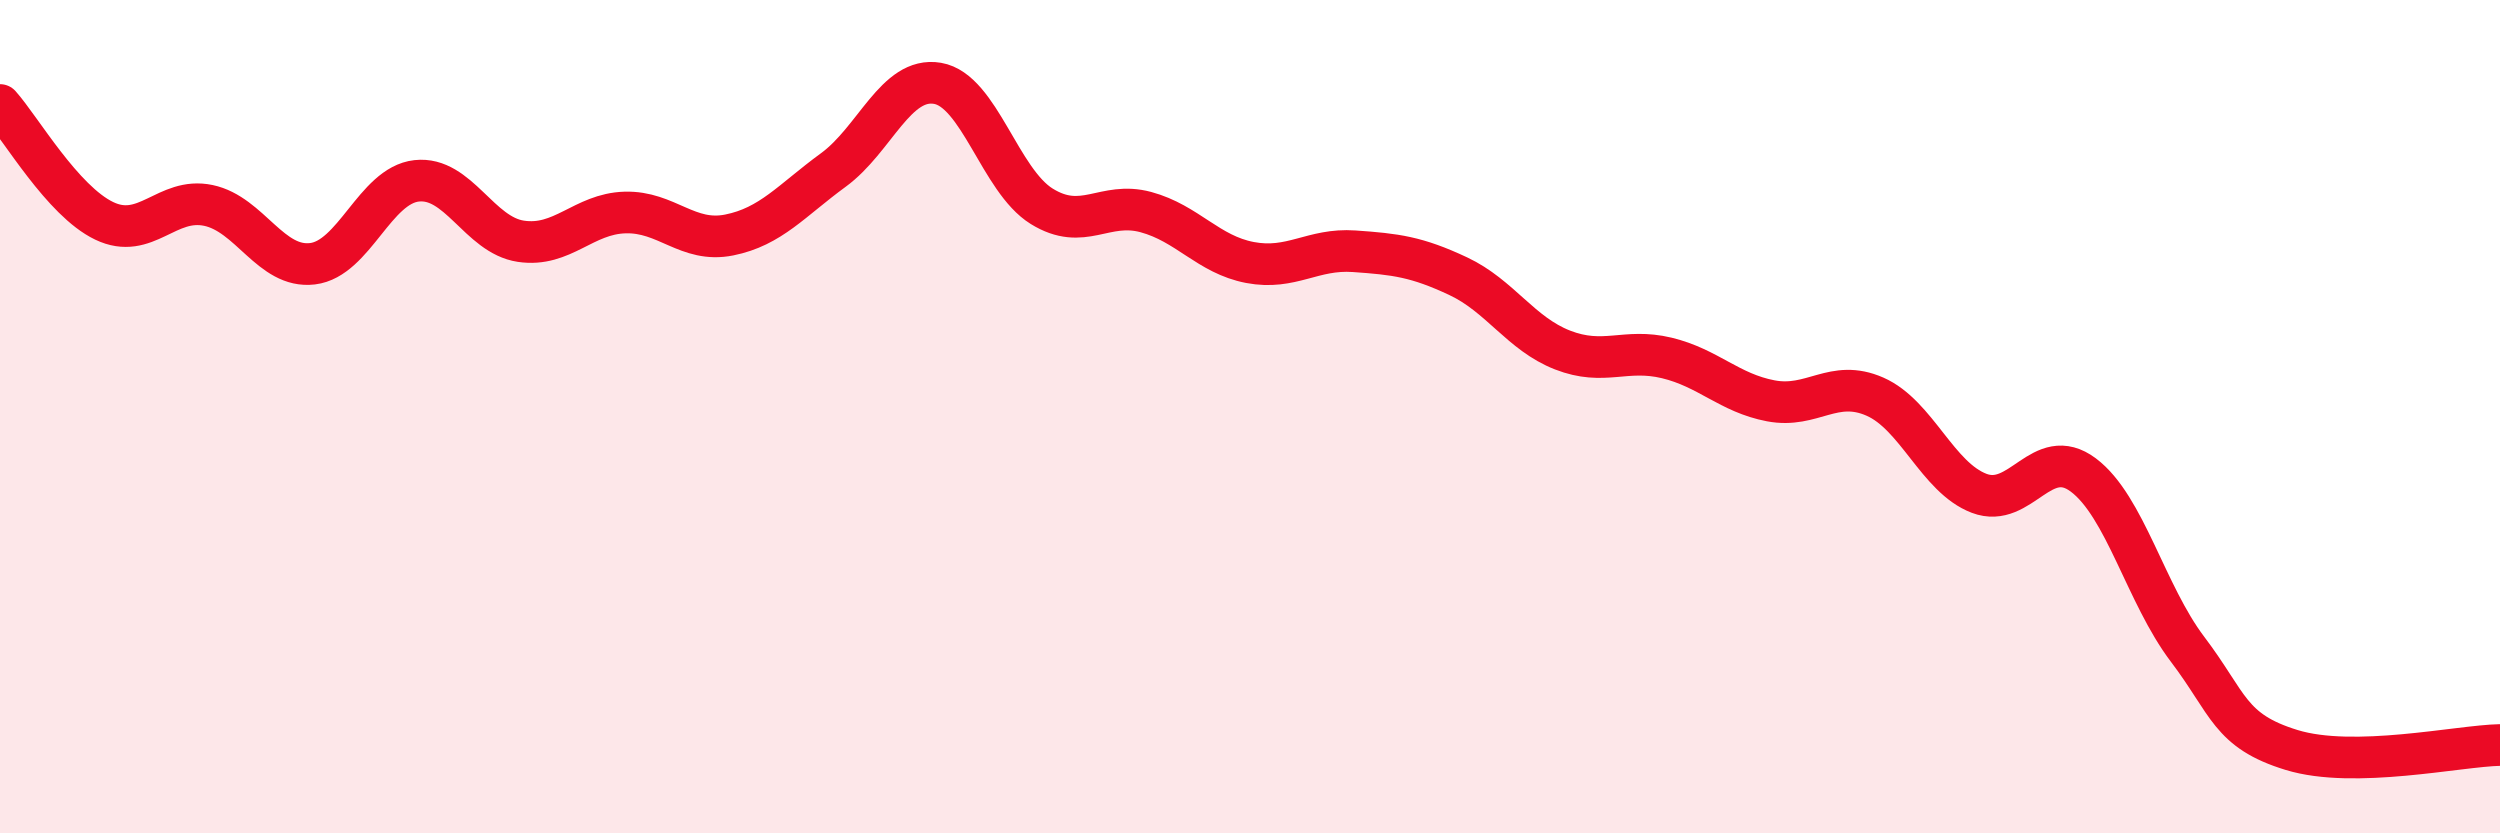 
    <svg width="60" height="20" viewBox="0 0 60 20" xmlns="http://www.w3.org/2000/svg">
      <path
        d="M 0,2.52 C 0.5,3.08 1.5,4.82 2.5,5.3 C 3.5,5.78 4,4.72 5,4.93 C 6,5.14 6.5,6.45 7.5,6.33 C 8.5,6.21 9,4.45 10,4.34 C 11,4.23 11.5,5.64 12.5,5.79 C 13.5,5.94 14,5.13 15,5.1 C 16,5.07 16.5,5.84 17.5,5.64 C 18.5,5.44 19,4.81 20,4.08 C 21,3.35 21.5,1.83 22.5,2 C 23.5,2.17 24,4.33 25,4.95 C 26,5.57 26.5,4.82 27.5,5.09 C 28.5,5.36 29,6.11 30,6.3 C 31,6.49 31.5,5.96 32.5,6.03 C 33.5,6.1 34,6.16 35,6.63 C 36,7.1 36.5,8.01 37.5,8.4 C 38.5,8.79 39,8.35 40,8.59 C 41,8.83 41.5,9.43 42.5,9.62 C 43.5,9.81 44,9.08 45,9.52 C 46,9.96 46.5,11.46 47.5,11.84 C 48.5,12.22 49,10.65 50,11.4 C 51,12.15 51.5,14.26 52.5,15.58 C 53.5,16.9 53.5,17.54 55,18 C 56.5,18.46 59,17.9 60,17.88L60 20L0 20Z"
        fill="#EB0A25"
        opacity="0.1"
        stroke-linecap="round"
        stroke-linejoin="round"
      />
      <path
        d="M 0,2.52 C 0.5,3.08 1.5,4.82 2.5,5.3 C 3.5,5.78 4,4.72 5,4.93 C 6,5.14 6.5,6.45 7.5,6.33 C 8.5,6.21 9,4.45 10,4.34 C 11,4.23 11.5,5.64 12.5,5.79 C 13.5,5.94 14,5.13 15,5.1 C 16,5.07 16.5,5.84 17.5,5.64 C 18.5,5.44 19,4.81 20,4.08 C 21,3.35 21.5,1.83 22.5,2 C 23.5,2.17 24,4.33 25,4.95 C 26,5.57 26.5,4.82 27.5,5.09 C 28.5,5.36 29,6.11 30,6.3 C 31,6.49 31.5,5.96 32.5,6.03 C 33.5,6.1 34,6.16 35,6.63 C 36,7.1 36.5,8.01 37.5,8.4 C 38.5,8.79 39,8.35 40,8.59 C 41,8.83 41.5,9.43 42.5,9.62 C 43.5,9.81 44,9.08 45,9.52 C 46,9.96 46.5,11.46 47.5,11.84 C 48.5,12.22 49,10.65 50,11.4 C 51,12.15 51.5,14.26 52.5,15.58 C 53.5,16.9 53.5,17.54 55,18 C 56.5,18.46 59,17.9 60,17.88"
        stroke="#EB0A25"
        stroke-width="1"
        fill="none"
        stroke-linecap="round"
        stroke-linejoin="round"
      />
    </svg>
  